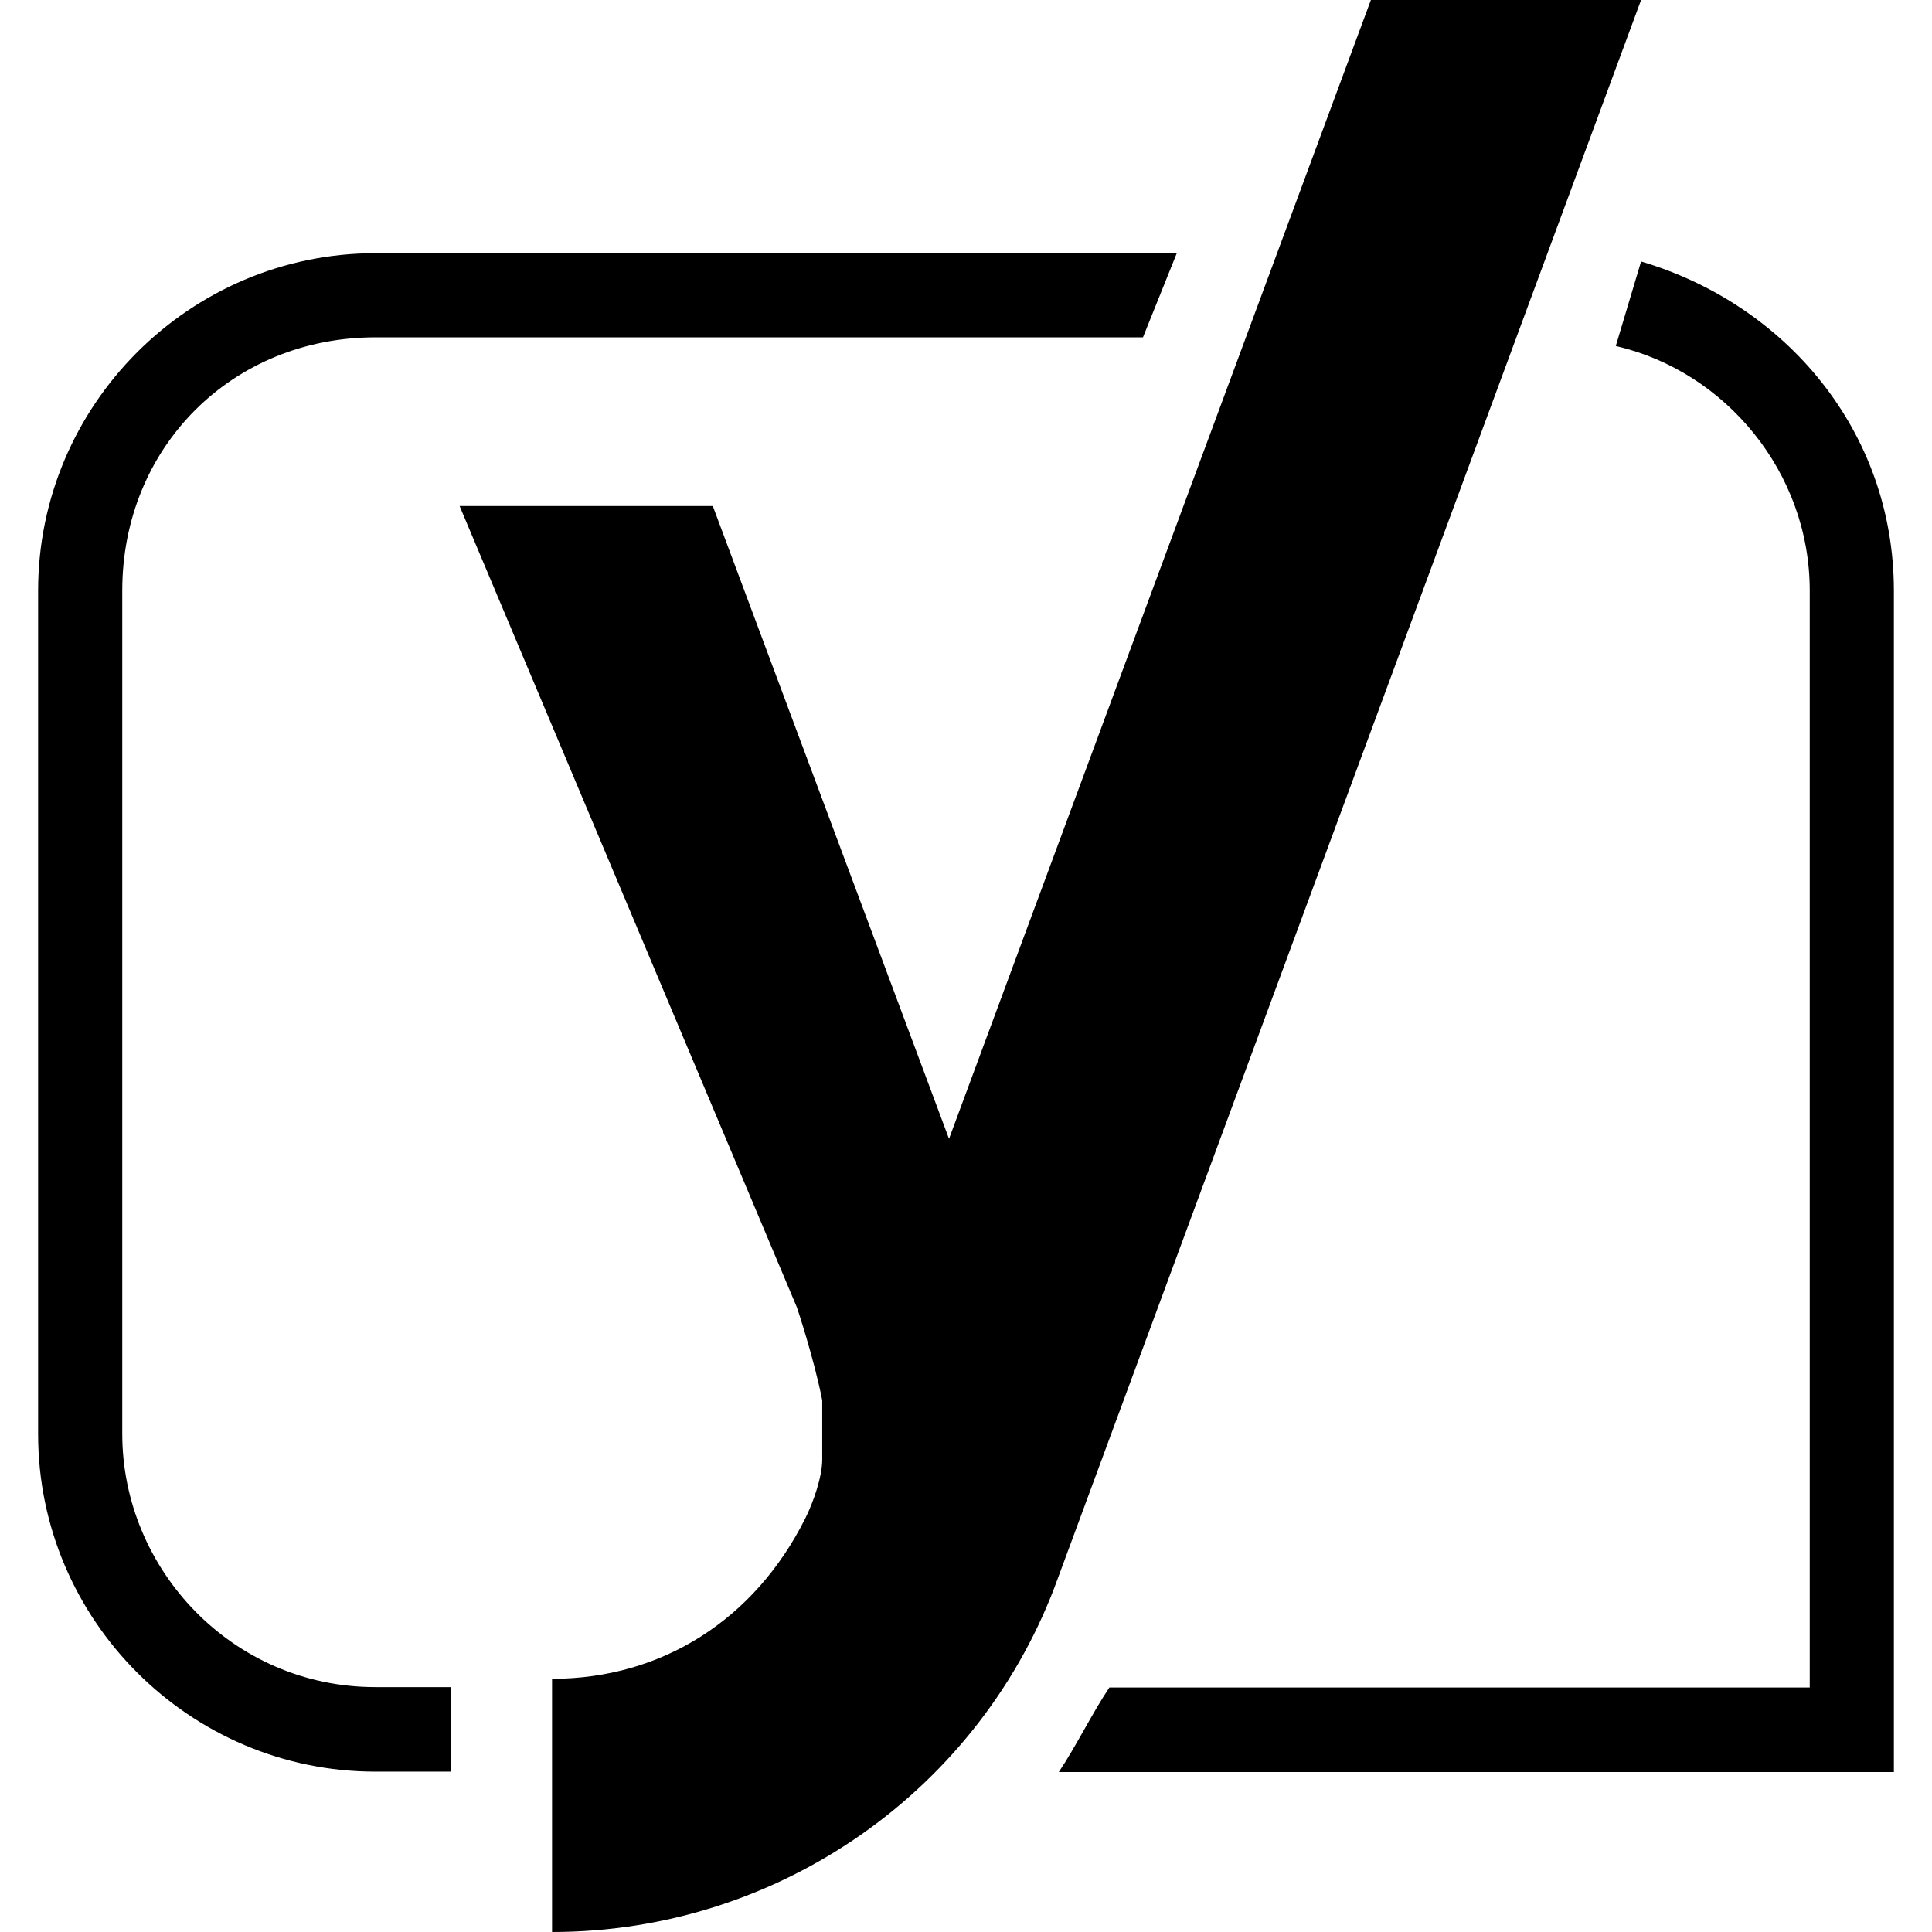 <?xml version="1.0" encoding="utf-8"?>
<!-- Generator: Adobe Illustrator 21.0.0, SVG Export Plug-In . SVG Version: 6.00 Build 0)  -->
<svg version="1.1" id="Layer_1" xmlns="http://www.w3.org/2000/svg" xmlns:xlink="http://www.w3.org/1999/xlink" x="0px" y="0px"
	 viewBox="0 0 512 512" style="enable-background:new 0 0 512 512;" xml:space="preserve">
<g>
	<path d="M363.3,0L251.5,301.8l-62.6-167.7h-67.1l89.4,212.4c0,0,4.5,13.4,6.7,24.6v15.7c0,4.5-2.3,11.2-4.5,15.6
		c-13.4,26.8-38,42.5-67.1,42.5V512c60.4,0,114-38,134.1-93.9L434.9,0H363.3z M99.5,67.1c-49.2,0-89.4,40.2-89.4,89.4v223.6
		c0,49.2,40.2,89.4,89.4,89.4h20.1v-22.4H99.5c-38,0-67.1-31.3-67.1-67.1V156.5c0-38,29.1-67.1,67.1-67.1h203.4l9-22.4H99.5z
		 M434.9,69.3l-6.7,22.4c29.1,6.7,51.4,33.5,51.4,64.8v290.7H294c-4.5,6.7-8.9,15.7-13.4,22.4h221.3v-313
		C501.9,114,472.9,80.5,434.9,69.3z"/>
</g>
</svg>
